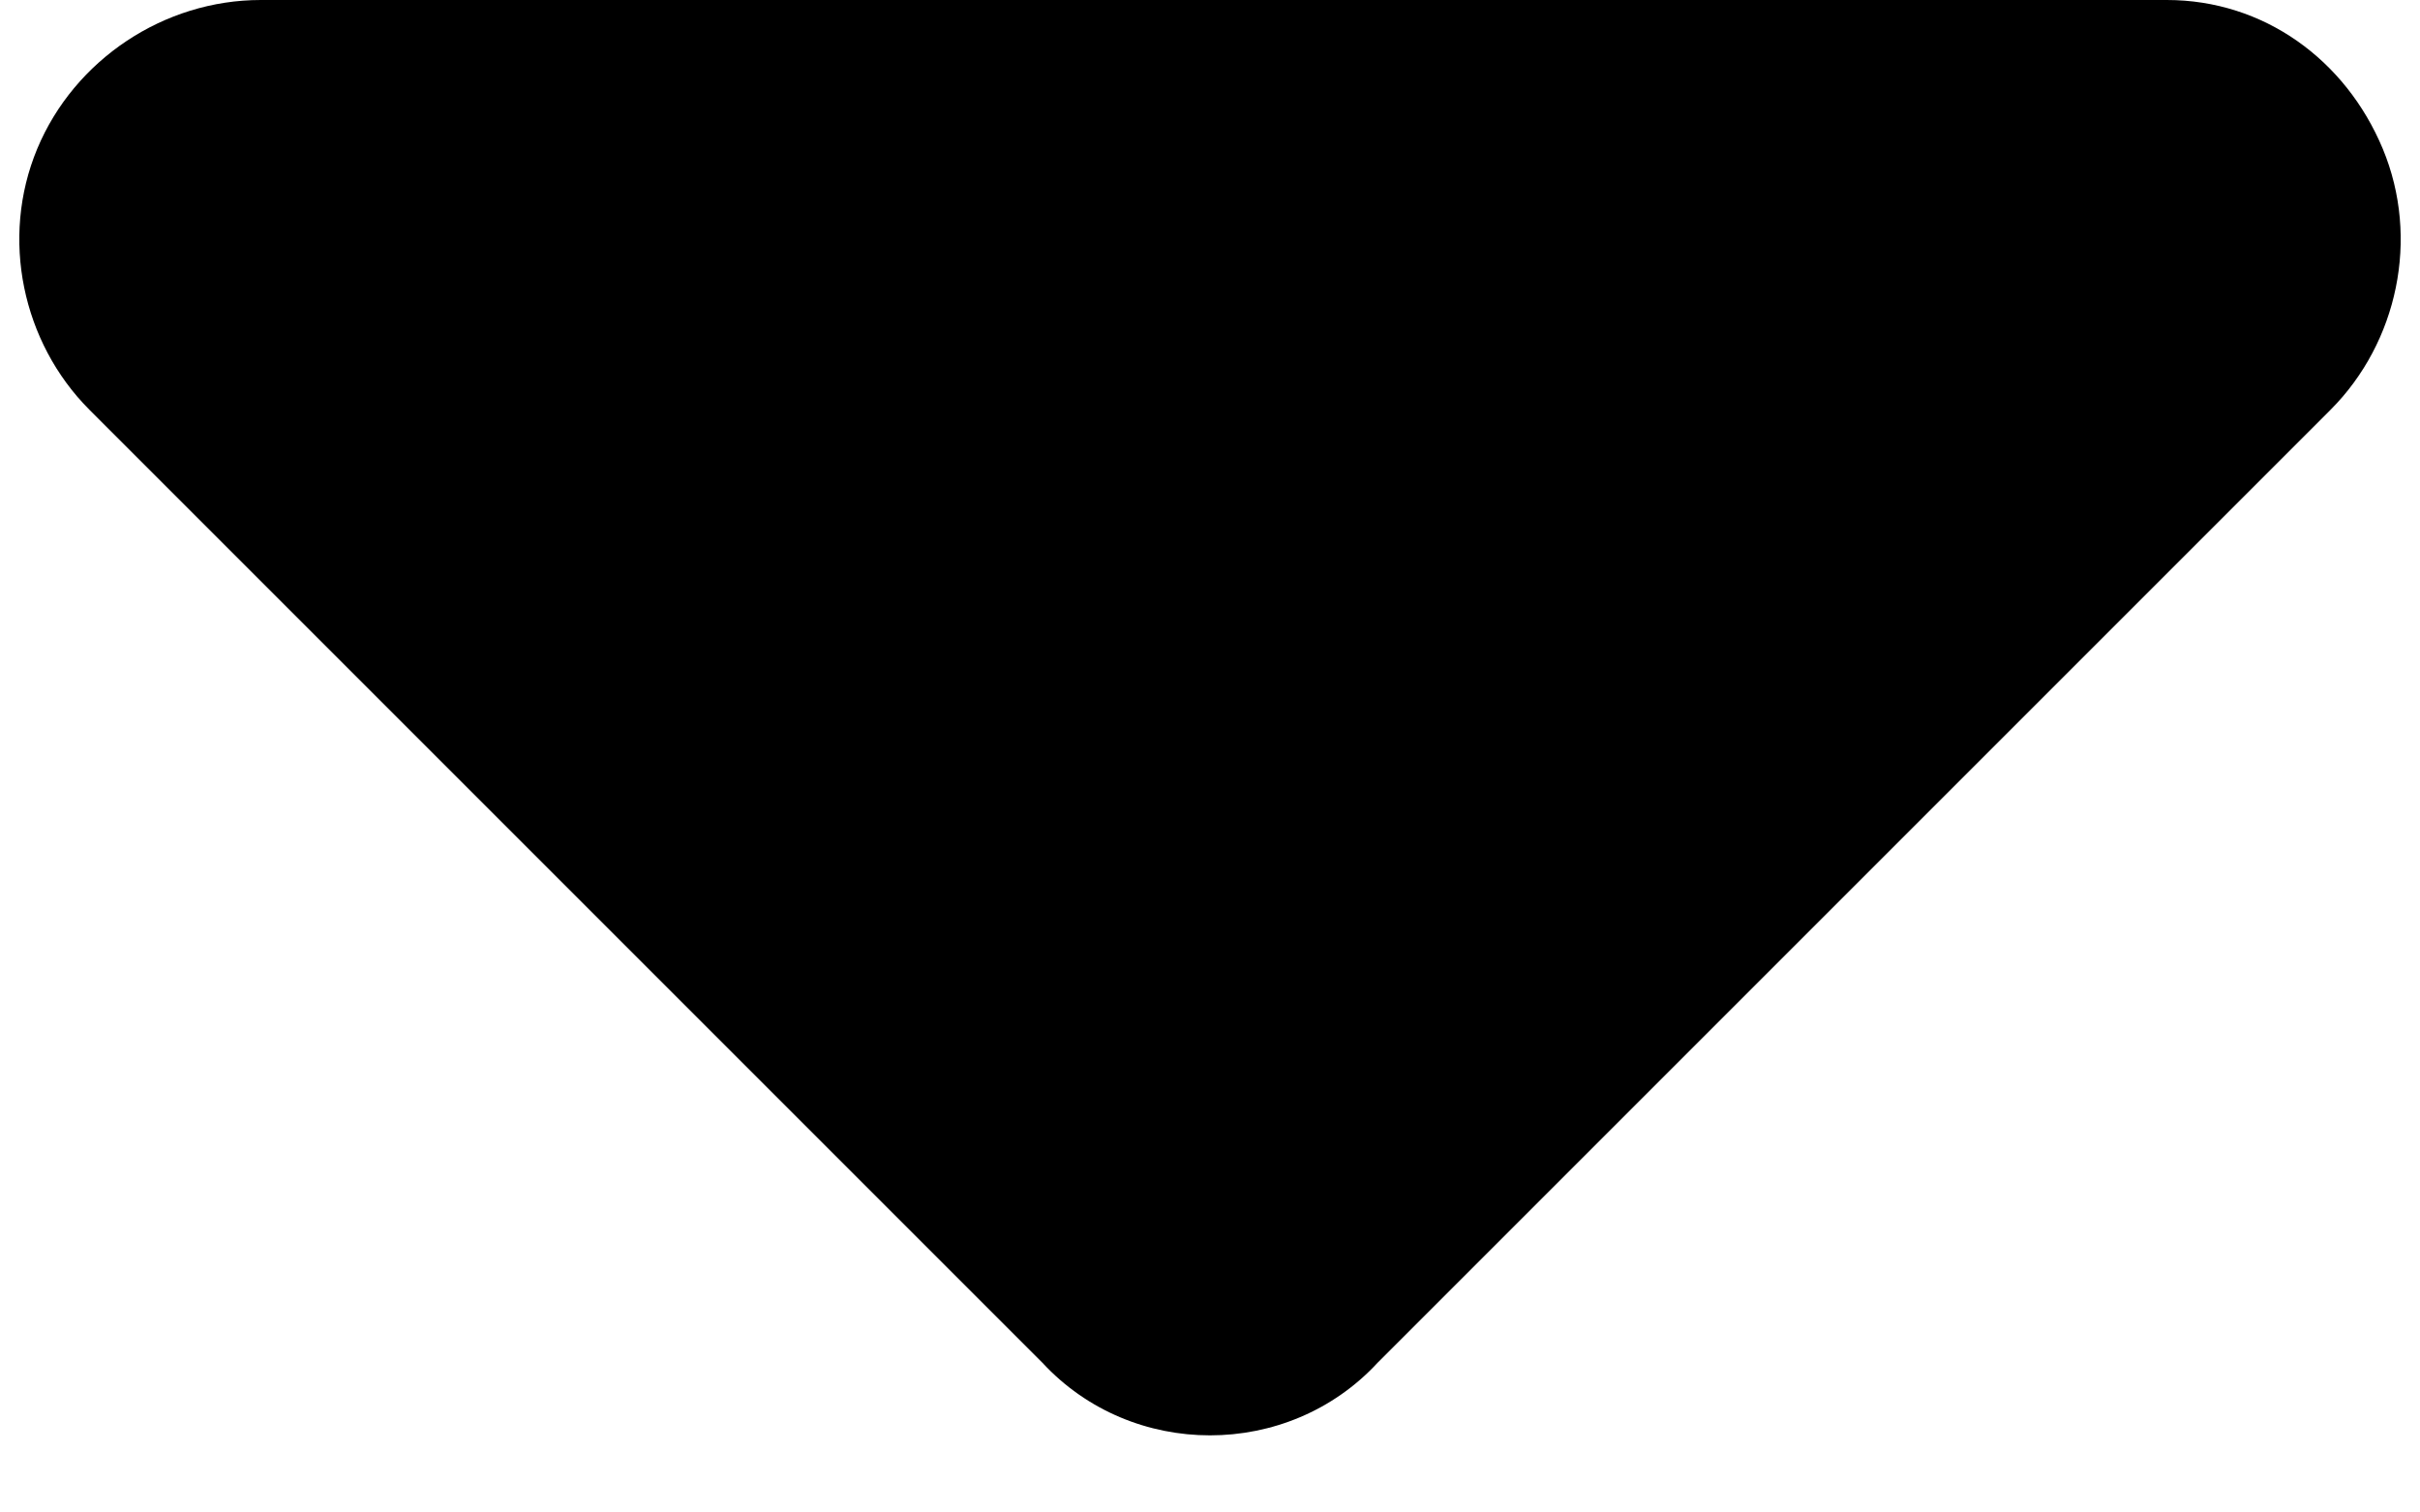 <svg width="8" height="5" viewBox="0 0 8 5" fill="none" xmlns="http://www.w3.org/2000/svg">
<path d="M3.446 4.505L0.295 1.354C0.074 1.132 0 0.788 0.123 0.492C0.246 0.197 0.542 0 0.862 0H7.163C7.483 0 7.754 0.197 7.877 0.492C8 0.788 7.926 1.132 7.705 1.354L4.554 4.505C4.258 4.825 3.742 4.825 3.446 4.505Z" fill="black"/>
</svg>
